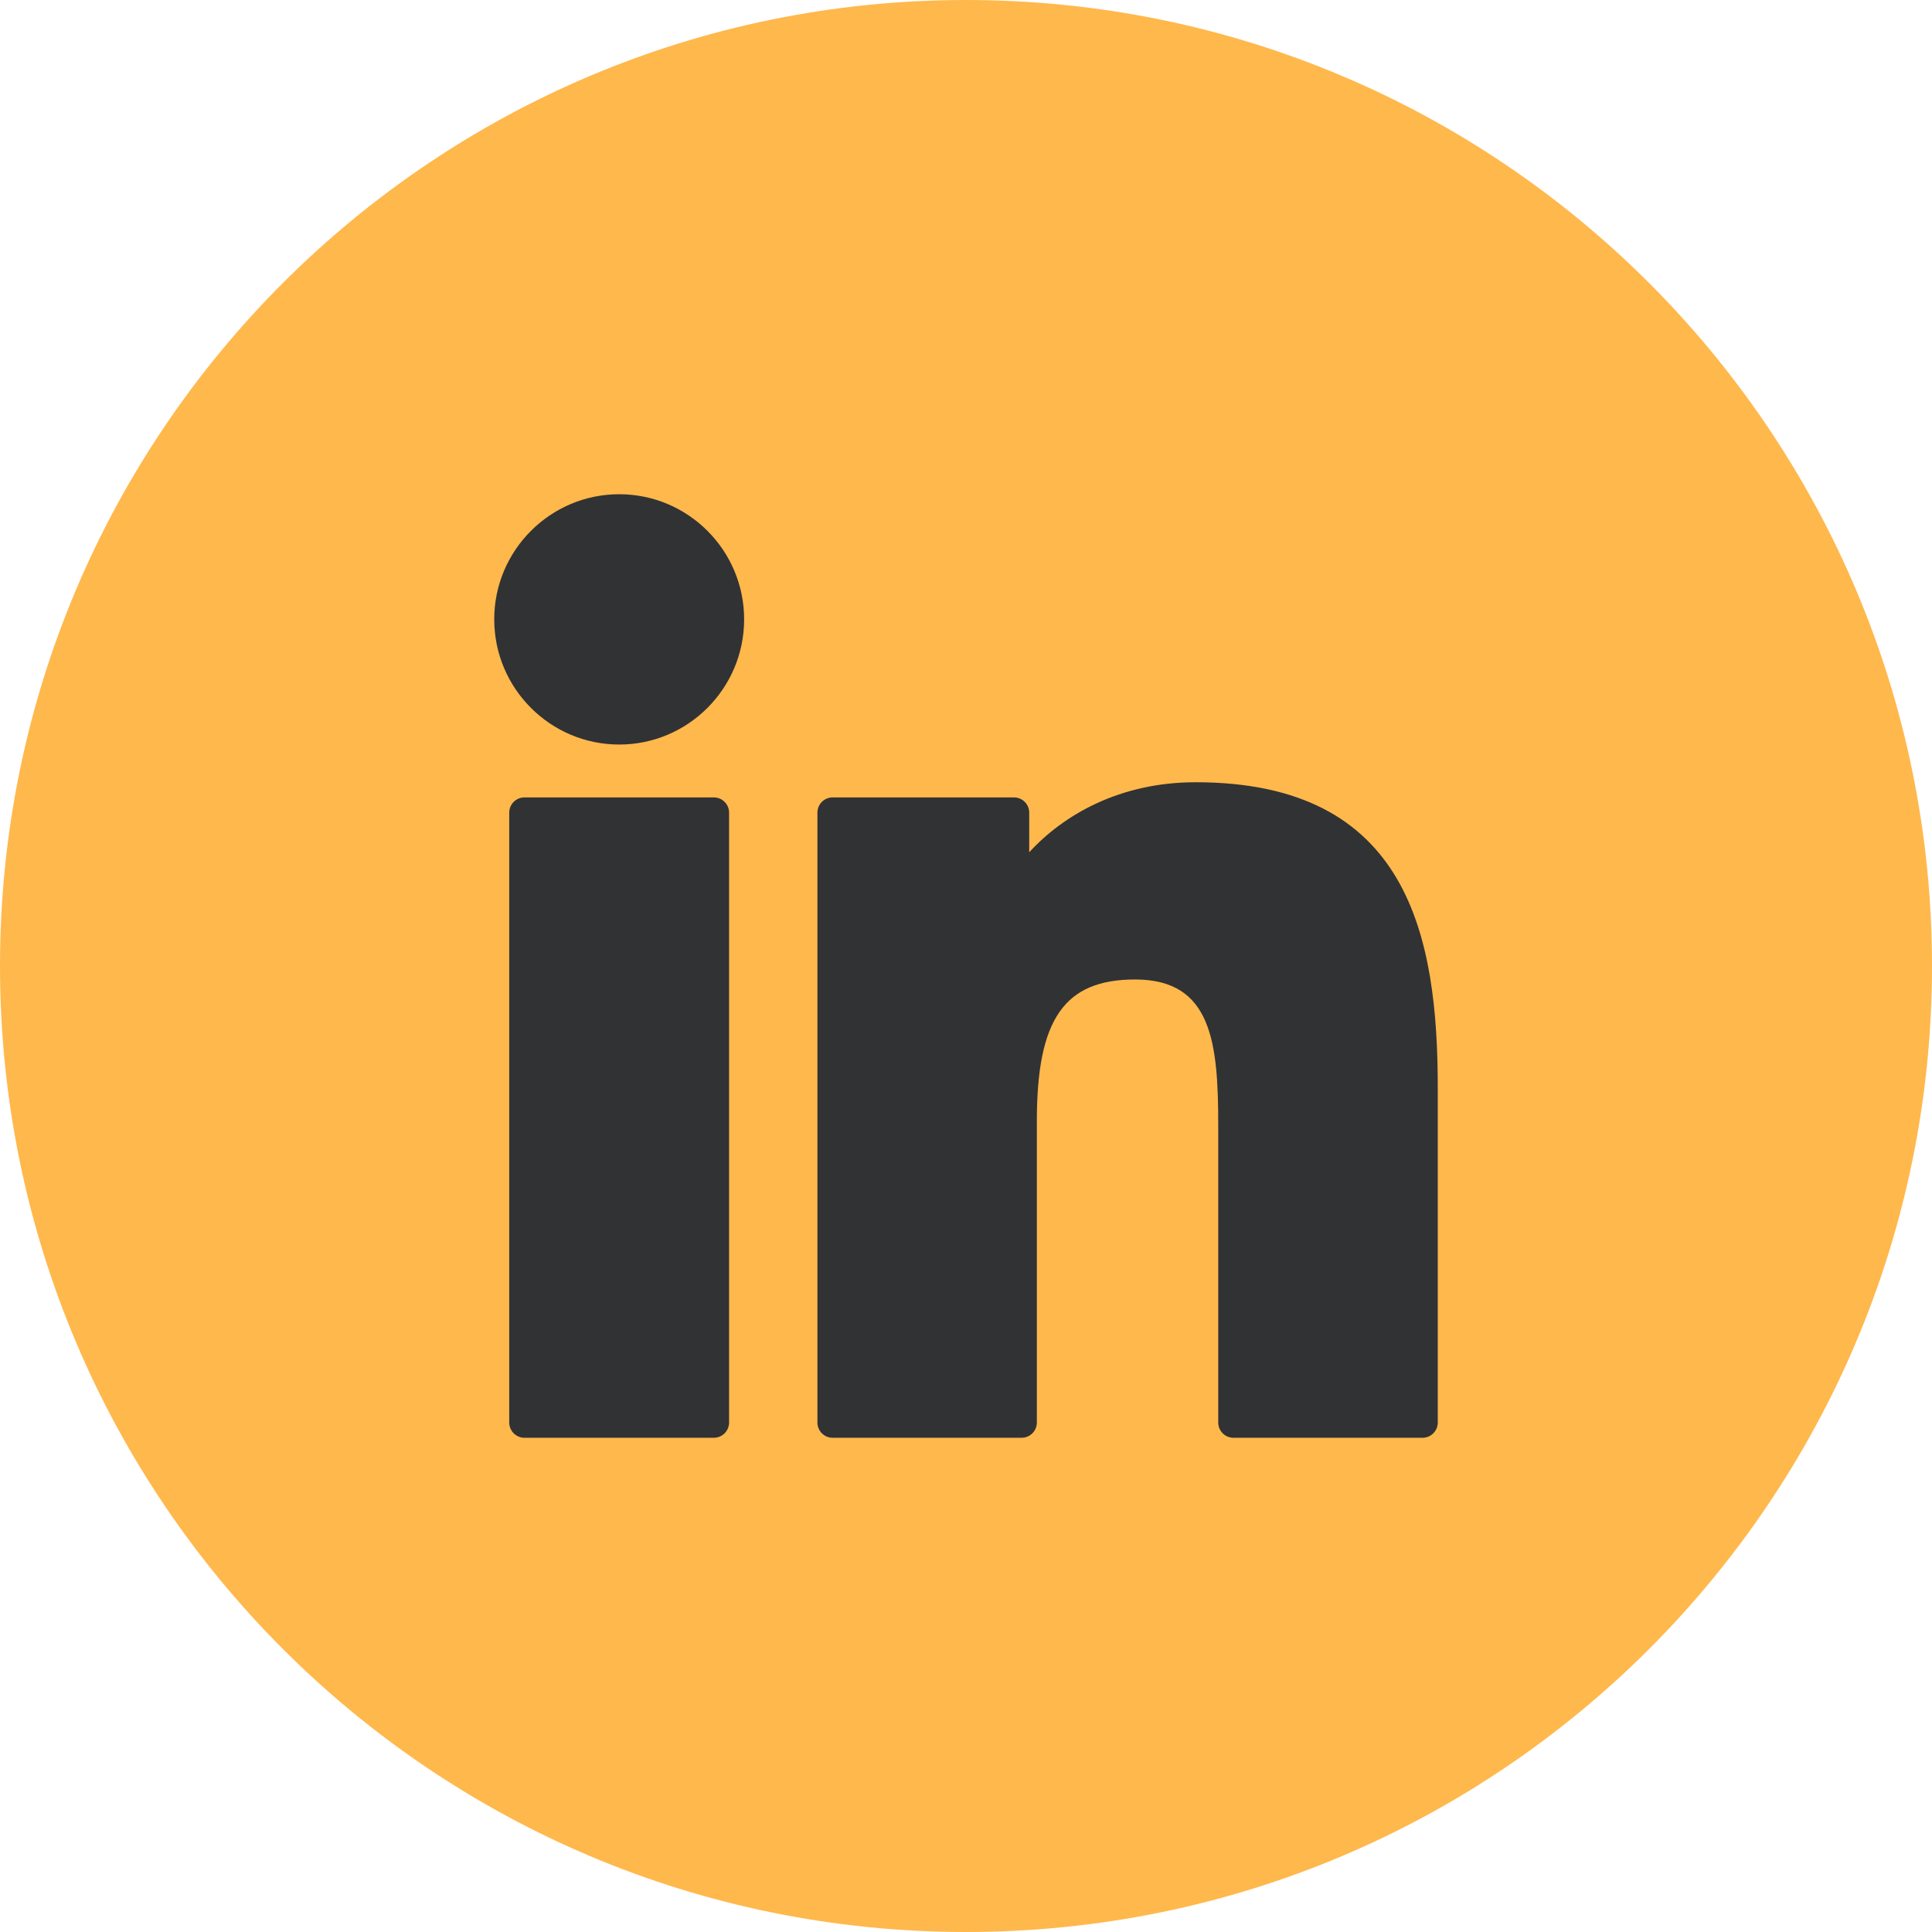 <?xml version="1.0" encoding="UTF-8"?>
<svg width="43px" height="43px" viewBox="0 0 43 43" version="1.1" xmlns="http://www.w3.org/2000/svg" xmlns:xlink="http://www.w3.org/1999/xlink">
    <title>LinkedIn Circle</title>
    <g id="Page-1" stroke="none" stroke-width="1" fill="none" fill-rule="evenodd">
        <g id="Guildhawk---Home-Page-Design---01---20230709" transform="translate(-1215, -6490)">
            <g id="Footer" transform="translate(0, 6048)">
                <g id="LinkedIn-Circle" transform="translate(1215, 442)">
                    <path d="M21.5,43 C9.626,43 0,33.374 0,21.5 C0,9.626 9.626,0 21.5,0 C33.374,0 43,9.626 43,21.5 C43,33.374 33.374,43 21.5,43 Z" id="Fill-26" fill="#FFB84C"></path>
                    <g id="LinkedIn-Icon" transform="translate(11, 11)" fill="#313234" fill-rule="nonzero">
                        <path d="M4.888,6.748 L0.672,6.748 C0.485,6.748 0.334,6.9 0.334,7.087 L0.334,20.66 C0.334,20.848 0.485,21 0.672,21 L4.888,21 C5.075,21 5.227,20.848 5.227,20.66 L5.227,7.087 C5.227,6.9 5.075,6.748 4.888,6.748 Z" id="XMLID_802_"></path>
                        <path d="M2.782,0 C1.248,0 0,1.249 0,2.785 C0,4.321 1.248,5.571 2.782,5.571 C4.315,5.571 5.562,4.321 5.562,2.785 C5.562,1.249 4.315,0 2.782,0 Z" id="XMLID_803_"></path>
                        <path d="M15.611,6.41 C13.918,6.41 12.667,7.14 11.907,7.969 L11.907,7.087 C11.907,6.9 11.756,6.748 11.569,6.748 L7.531,6.748 C7.344,6.748 7.193,6.9 7.193,7.087 L7.193,20.66 C7.193,20.848 7.344,21 7.531,21 L11.738,21 C11.925,21 12.077,20.848 12.077,20.66 L12.077,13.945 C12.077,11.682 12.69,10.8 14.264,10.8 C15.978,10.8 16.114,12.214 16.114,14.061 L16.114,20.661 C16.114,20.848 16.266,21 16.453,21 L20.661,21 C20.848,21 21,20.848 21,20.661 L21,13.215 C21,9.85 20.36,6.41 15.611,6.41 Z" id="XMLID_804_"></path>
                    </g>
                </g>
            </g>
        </g>
    </g>
</svg>